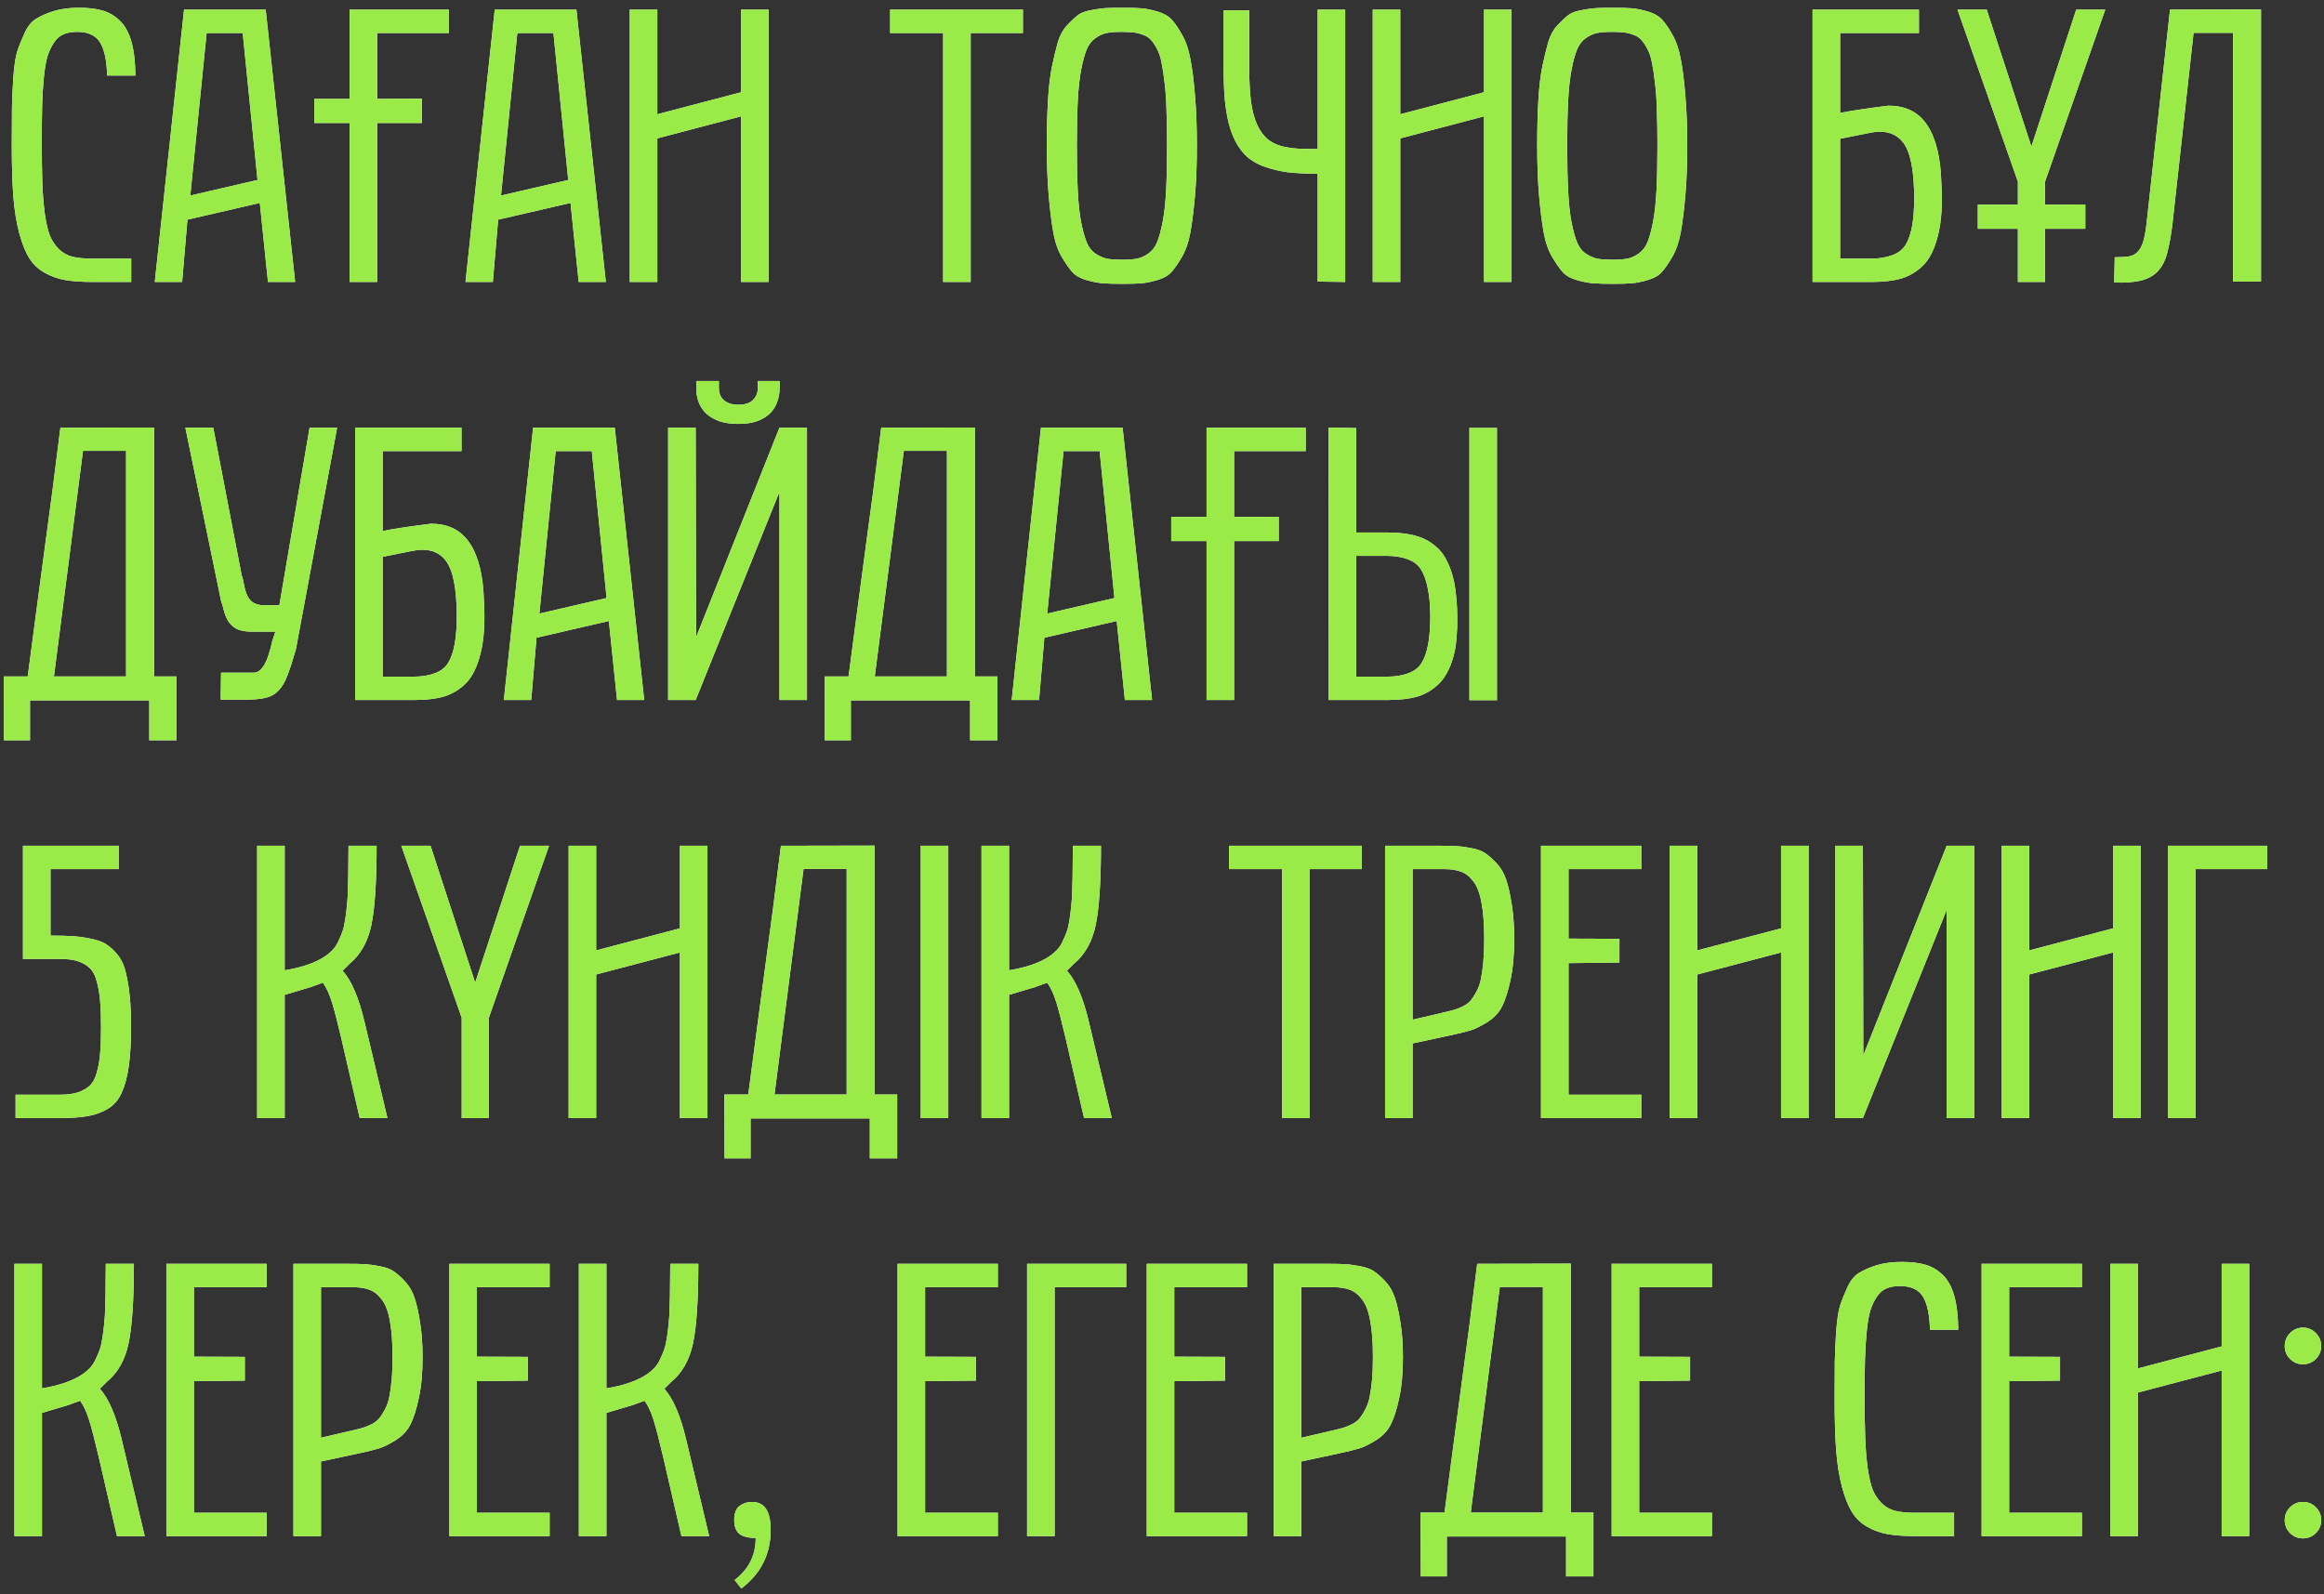 <?xml version="1.0" encoding="UTF-8"?> <svg xmlns="http://www.w3.org/2000/svg" width="239" height="164" viewBox="0 0 239 164" fill="none"><rect x="0" y="0" width="239" height="164" fill="#333333" stroke="none"/> <path d="M1.211 14.879C1.211 13.173 1.217 11.91 1.23 11.09C1.243 10.257 1.289 9.228 1.367 8.004C1.458 6.78 1.589 5.888 1.758 5.328C1.94 4.768 2.194 4.13 2.52 3.414C2.845 2.698 3.255 2.197 3.75 1.91C4.245 1.611 4.85 1.35 5.566 1.129C6.296 0.908 7.148 0.797 8.125 0.797C9.089 0.797 9.902 0.895 10.566 1.09C11.23 1.285 11.823 1.637 12.344 2.145C12.865 2.652 13.255 3.368 13.516 4.293C13.776 5.217 13.913 6.376 13.926 7.77H11.016C10.977 6.22 10.736 5.087 10.293 4.371C9.85 3.642 9.062 3.277 7.93 3.277C7.383 3.277 6.914 3.362 6.523 3.531C6.146 3.688 5.82 3.974 5.547 4.391C5.273 4.794 5.052 5.263 4.883 5.797C4.727 6.318 4.603 7.04 4.512 7.965C4.421 8.876 4.362 9.827 4.336 10.816C4.31 11.793 4.297 13.03 4.297 14.527C4.297 16.285 4.316 17.724 4.355 18.844C4.395 19.951 4.479 20.999 4.609 21.988C4.753 22.965 4.928 23.72 5.137 24.254C5.358 24.775 5.664 25.23 6.055 25.621C6.458 26.012 6.921 26.272 7.441 26.402C7.975 26.533 8.633 26.598 9.414 26.598H13.496V29H9.531C8.411 29 7.467 28.935 6.699 28.805C5.944 28.674 5.234 28.421 4.57 28.043C3.906 27.665 3.379 27.158 2.988 26.52C2.598 25.881 2.259 25.029 1.973 23.961C1.686 22.893 1.484 21.63 1.367 20.172C1.263 18.713 1.211 16.949 1.211 14.879ZM15.918 29L18.926 0.992H27.324L30.352 29H27.559L26.719 20.875L19.277 22.594L18.73 29H15.918ZM19.57 20.113L26.484 18.512L24.961 3.395H21.25L19.57 20.113ZM43.379 12.652H38.789V29H35.957V12.652H32.324V10.172H35.957V0.992H46.152V3.395H38.789V10.172L43.379 10.152V12.652ZM47.871 29L50.879 0.992H59.277L62.305 29H59.512L58.672 20.875L51.23 22.594L50.684 29H47.871ZM51.523 20.113L58.438 18.512L56.914 3.395H53.203L51.523 20.113ZM64.766 29V0.992H67.598V11.754L76.211 9.488V0.992H79.043V29H76.211V11.969L67.598 14.234V29H64.766ZM91.543 3.395V0.992H105.195V3.395H99.824V29H96.992V3.395H91.543ZM107.656 14.918C107.656 13.199 107.695 11.669 107.773 10.328C107.852 8.974 107.988 7.809 108.184 6.832C108.392 5.855 108.594 5.022 108.789 4.332C108.997 3.642 109.303 3.076 109.707 2.633C110.124 2.19 110.488 1.845 110.801 1.598C111.113 1.337 111.569 1.155 112.168 1.051C112.767 0.934 113.268 0.862 113.672 0.836C114.089 0.81 114.681 0.797 115.449 0.797C116.283 0.797 116.934 0.816 117.402 0.855C117.871 0.895 118.418 1.005 119.043 1.188C119.668 1.37 120.15 1.643 120.488 2.008C120.827 2.372 121.185 2.893 121.562 3.57C121.953 4.247 122.24 5.087 122.422 6.09C122.617 7.092 122.773 8.336 122.891 9.82C123.021 11.292 123.086 13.004 123.086 14.957C123.086 16.923 123.021 18.648 122.891 20.133C122.76 21.617 122.604 22.867 122.422 23.883C122.24 24.885 121.953 25.725 121.562 26.402C121.172 27.079 120.807 27.607 120.469 27.984C120.143 28.349 119.661 28.622 119.023 28.805C118.398 28.987 117.852 29.098 117.383 29.137C116.927 29.176 116.283 29.195 115.449 29.195C114.577 29.195 113.913 29.176 113.457 29.137C113.001 29.111 112.441 29.006 111.777 28.824C111.126 28.642 110.632 28.369 110.293 28.004C109.967 27.639 109.603 27.119 109.199 26.441C108.796 25.764 108.503 24.918 108.32 23.902C108.138 22.887 107.982 21.637 107.852 20.152C107.721 18.655 107.656 16.91 107.656 14.918ZM110.742 14.957C110.742 16.806 110.775 18.375 110.84 19.664C110.905 20.94 111.022 22.021 111.191 22.906C111.374 23.792 111.569 24.482 111.777 24.977C111.986 25.471 112.292 25.849 112.695 26.109C113.099 26.37 113.49 26.539 113.867 26.617C114.258 26.682 114.785 26.715 115.449 26.715C116.074 26.715 116.576 26.676 116.953 26.598C117.344 26.52 117.728 26.344 118.105 26.07C118.496 25.797 118.796 25.406 119.004 24.898C119.212 24.378 119.401 23.681 119.57 22.809C119.74 21.923 119.857 20.849 119.922 19.586C119.987 18.31 120.02 16.767 120.02 14.957C120.02 13.577 120 12.359 119.961 11.305C119.935 10.25 119.87 9.319 119.766 8.512C119.674 7.691 119.57 7.001 119.453 6.441C119.349 5.868 119.186 5.387 118.965 4.996C118.757 4.605 118.548 4.299 118.34 4.078C118.145 3.857 117.871 3.688 117.52 3.57C117.181 3.44 116.855 3.362 116.543 3.336C116.23 3.297 115.827 3.277 115.332 3.277C114.707 3.277 114.199 3.316 113.809 3.395C113.431 3.473 113.047 3.648 112.656 3.922C112.279 4.182 111.979 4.566 111.758 5.074C111.549 5.582 111.361 6.272 111.191 7.145C111.022 8.017 110.905 9.085 110.84 10.348C110.775 11.611 110.742 13.147 110.742 14.957ZM135.508 28.961V17.867C134.948 17.867 134.382 17.854 133.809 17.828C133.249 17.802 132.773 17.763 132.383 17.711C131.536 17.594 130.716 17.392 129.922 17.105C129.141 16.806 128.503 16.402 128.008 15.895C127.63 15.491 127.305 15.022 127.031 14.488C126.758 13.954 126.53 13.336 126.348 12.633C126.178 11.917 126.048 11.109 125.957 10.211C125.879 9.299 125.84 8.277 125.84 7.145V1.07H128.477V7.262C128.477 8.447 128.535 9.501 128.652 10.426C128.77 11.337 128.971 12.118 129.258 12.77C129.544 13.421 129.928 13.948 130.41 14.352C130.905 14.742 131.517 15.003 132.246 15.133C132.715 15.224 133.21 15.283 133.73 15.309C134.264 15.322 134.857 15.328 135.508 15.328V0.992H138.34V29L135.508 28.961ZM141.172 29V0.992H144.004V11.754L152.617 9.488V0.992H155.449V29H152.617V11.969L144.004 14.234V29H141.172ZM158.086 14.918C158.086 13.199 158.125 11.669 158.203 10.328C158.281 8.974 158.418 7.809 158.613 6.832C158.822 5.855 159.023 5.022 159.219 4.332C159.427 3.642 159.733 3.076 160.137 2.633C160.553 2.19 160.918 1.845 161.23 1.598C161.543 1.337 161.999 1.155 162.598 1.051C163.197 0.934 163.698 0.862 164.102 0.836C164.518 0.81 165.111 0.797 165.879 0.797C166.712 0.797 167.363 0.816 167.832 0.855C168.301 0.895 168.848 1.005 169.473 1.188C170.098 1.37 170.579 1.643 170.918 2.008C171.257 2.372 171.615 2.893 171.992 3.57C172.383 4.247 172.669 5.087 172.852 6.09C173.047 7.092 173.203 8.336 173.32 9.82C173.451 11.292 173.516 13.004 173.516 14.957C173.516 16.923 173.451 18.648 173.32 20.133C173.19 21.617 173.034 22.867 172.852 23.883C172.669 24.885 172.383 25.725 171.992 26.402C171.602 27.079 171.237 27.607 170.898 27.984C170.573 28.349 170.091 28.622 169.453 28.805C168.828 28.987 168.281 29.098 167.812 29.137C167.357 29.176 166.712 29.195 165.879 29.195C165.007 29.195 164.342 29.176 163.887 29.137C163.431 29.111 162.871 29.006 162.207 28.824C161.556 28.642 161.061 28.369 160.723 28.004C160.397 27.639 160.033 27.119 159.629 26.441C159.225 25.764 158.932 24.918 158.75 23.902C158.568 22.887 158.411 21.637 158.281 20.152C158.151 18.655 158.086 16.91 158.086 14.918ZM161.172 14.957C161.172 16.806 161.204 18.375 161.27 19.664C161.335 20.94 161.452 22.021 161.621 22.906C161.803 23.792 161.999 24.482 162.207 24.977C162.415 25.471 162.721 25.849 163.125 26.109C163.529 26.37 163.919 26.539 164.297 26.617C164.688 26.682 165.215 26.715 165.879 26.715C166.504 26.715 167.005 26.676 167.383 26.598C167.773 26.52 168.158 26.344 168.535 26.07C168.926 25.797 169.225 25.406 169.434 24.898C169.642 24.378 169.831 23.681 170 22.809C170.169 21.923 170.286 20.849 170.352 19.586C170.417 18.31 170.449 16.767 170.449 14.957C170.449 13.577 170.43 12.359 170.391 11.305C170.365 10.25 170.299 9.319 170.195 8.512C170.104 7.691 170 7.001 169.883 6.441C169.779 5.868 169.616 5.387 169.395 4.996C169.186 4.605 168.978 4.299 168.77 4.078C168.574 3.857 168.301 3.688 167.949 3.57C167.611 3.44 167.285 3.362 166.973 3.336C166.66 3.297 166.257 3.277 165.762 3.277C165.137 3.277 164.629 3.316 164.238 3.395C163.861 3.473 163.477 3.648 163.086 3.922C162.708 4.182 162.409 4.566 162.188 5.074C161.979 5.582 161.79 6.272 161.621 7.145C161.452 8.017 161.335 9.085 161.27 10.348C161.204 11.611 161.172 13.147 161.172 14.957ZM189.238 3.395V11.617C189.772 11.513 190.326 11.415 190.898 11.324C191.484 11.233 192.018 11.155 192.5 11.09C193.06 11.012 193.613 10.94 194.16 10.875C195.957 10.849 197.305 11.52 198.203 12.887C199.102 14.254 199.583 16.233 199.648 18.824C199.779 21.012 199.661 22.815 199.297 24.234C198.945 25.641 198.424 26.676 197.734 27.34C197.083 27.965 196.348 28.401 195.527 28.648C194.707 28.883 193.691 29 192.48 29H186.406V0.992H197.344V3.395H189.238ZM189.238 26.598H192.48C193.275 26.598 193.984 26.48 194.609 26.246C195.234 26.012 195.69 25.654 195.977 25.172C196.562 24.221 196.855 22.633 196.855 20.406C196.855 17.568 196.478 15.654 195.723 14.664C194.954 13.662 193.77 13.336 192.168 13.688L189.238 14.273V26.598ZM214.453 23.531H210.312V29H207.52V23.531H203.398V21.051H207.52V18.688L201.309 0.992H204.316L208.906 15.074L213.516 0.992H216.504L210.312 18.688V21.051L214.453 21.031V23.531ZM225.586 3.375L223.418 23.004C223.275 24.176 223.099 25.159 222.891 25.953C222.695 26.747 222.383 27.379 221.953 27.848C221.536 28.316 220.964 28.648 220.234 28.844C219.518 29.026 218.581 29.098 217.422 29.059L217.48 26.461C218.053 26.461 218.529 26.435 218.906 26.383C219.284 26.318 219.59 26.162 219.824 25.914C220.072 25.667 220.267 25.309 220.41 24.84C220.553 24.371 220.671 23.727 220.762 22.906L223.164 0.992L232.52 0.973V28.961H229.648V3.375H225.586ZM18.164 69.578V76.141H15.352V72.039H3.086V76.141H0.41L0.391 69.578H2.852C3.138 67.338 3.424 65.164 3.711 63.055C3.997 60.932 4.277 58.829 4.551 56.746C4.837 54.663 5.117 52.573 5.391 50.477C5.664 48.367 5.938 46.206 6.211 43.992L15.84 43.973V69.578H18.164ZM12.969 46.375H8.535L5.547 69.578H12.969V46.375ZM24.844 59.129C24.961 59.467 25.046 59.812 25.098 60.164C25.163 60.516 25.254 60.841 25.371 61.141C25.488 61.427 25.664 61.675 25.898 61.883C26.133 62.078 26.484 62.202 26.953 62.254H28.73L31.836 43.992H34.668L30.43 66.785C30.117 67.879 29.831 68.764 29.57 69.441C29.323 70.106 29.023 70.626 28.672 71.004C28.32 71.382 27.884 71.635 27.363 71.766C26.842 71.896 26.165 71.961 25.332 71.961H22.695L22.734 69.188H26.094C26.341 69.188 26.562 69.096 26.758 68.914C26.953 68.732 27.122 68.504 27.266 68.231C27.409 67.957 27.526 67.664 27.617 67.352C27.721 67.039 27.806 66.746 27.871 66.473C27.91 66.329 27.949 66.167 27.988 65.984C28.04 65.802 28.092 65.639 28.145 65.496L28.32 64.969H25.879C25.215 64.969 24.694 64.871 24.316 64.676C23.952 64.467 23.672 64.207 23.477 63.895C23.281 63.582 23.138 63.243 23.047 62.879C22.956 62.501 22.852 62.143 22.734 61.805L19.062 43.992H21.934L24.844 59.129ZM39.355 46.395V54.617C39.889 54.513 40.443 54.415 41.016 54.324C41.602 54.233 42.135 54.155 42.617 54.09C43.177 54.012 43.73 53.94 44.277 53.875C46.074 53.849 47.422 54.52 48.32 55.887C49.219 57.254 49.7 59.233 49.766 61.824C49.896 64.012 49.779 65.815 49.414 67.234C49.062 68.641 48.542 69.676 47.852 70.34C47.2 70.965 46.465 71.401 45.645 71.648C44.824 71.883 43.809 72 42.598 72H36.523V43.992H47.461V46.395H39.355ZM39.355 69.598H42.598C43.392 69.598 44.102 69.481 44.727 69.246C45.352 69.012 45.807 68.654 46.094 68.172C46.68 67.221 46.973 65.633 46.973 63.406C46.973 60.568 46.595 58.654 45.84 57.664C45.072 56.661 43.887 56.336 42.285 56.688L39.355 57.273V69.598ZM51.816 72L54.824 43.992H63.223L66.25 72H63.457L62.617 63.875L55.176 65.594L54.629 72H51.816ZM55.469 63.113L62.383 61.512L60.859 46.395H57.148L55.469 63.113ZM71.582 65.555L80.156 43.992H82.988V72H80.156V50.594L71.543 72H68.711V43.992H71.543L71.582 65.555ZM75.918 41.629C76.621 41.629 77.129 41.466 77.441 41.141C77.767 40.815 77.93 40.411 77.93 39.93V39.188H80.176V39.93C80.176 40.398 80.098 40.854 79.941 41.297C79.798 41.74 79.557 42.137 79.219 42.488C78.88 42.827 78.438 43.1 77.891 43.309C77.357 43.504 76.699 43.602 75.918 43.602C75.176 43.602 74.531 43.51 73.984 43.328C73.451 43.133 73.001 42.872 72.637 42.547C72.285 42.208 72.025 41.818 71.856 41.375C71.686 40.919 71.602 40.438 71.602 39.93V39.188H73.926V39.93C73.926 40.125 73.958 40.327 74.023 40.535C74.088 40.73 74.199 40.913 74.356 41.082C74.512 41.238 74.713 41.368 74.961 41.473C75.221 41.577 75.54 41.629 75.918 41.629ZM102.578 69.578V76.141H99.766V72.039H87.5V76.141H84.824L84.805 69.578H87.266C87.552 67.338 87.838 65.164 88.125 63.055C88.412 60.932 88.691 58.829 88.965 56.746C89.251 54.663 89.531 52.573 89.805 50.477C90.078 48.367 90.352 46.206 90.625 43.992L100.254 43.973V69.578H102.578ZM97.383 46.375H92.949L89.961 69.578H97.383V46.375ZM104.043 72L107.051 43.992H115.449L118.477 72H115.684L114.844 63.875L107.402 65.594L106.855 72H104.043ZM107.695 63.113L114.609 61.512L113.086 46.395H109.375L107.695 63.113ZM131.504 55.652H126.914V72H124.082V55.652H120.449V53.172H124.082V43.992H134.277V46.395H126.914V53.172L131.504 53.152V55.652ZM147.09 63.406C147.09 62.3 147.005 61.342 146.836 60.535C146.68 59.728 146.452 59.083 146.152 58.602C145.866 58.12 145.41 57.762 144.785 57.527C144.16 57.293 143.451 57.176 142.656 57.176H139.473V69.598H142.715C143.509 69.598 144.219 69.481 144.844 69.246C145.469 69.012 145.924 68.654 146.211 68.172C146.797 67.221 147.09 65.633 147.09 63.406ZM139.473 44.031V54.773H142.656C143.867 54.773 144.883 54.897 145.703 55.145C146.523 55.379 147.259 55.809 147.91 56.434C148.288 56.798 148.613 57.28 148.887 57.879C149.173 58.465 149.401 59.175 149.57 60.008C149.661 60.503 149.733 61.056 149.785 61.668C149.837 62.28 149.863 62.905 149.863 63.543C149.876 64.181 149.857 64.799 149.805 65.398C149.766 65.997 149.701 66.518 149.609 66.961C149.44 67.742 149.212 68.413 148.926 68.973C148.652 69.533 148.333 69.988 147.969 70.34C147.318 70.965 146.582 71.401 145.762 71.648C144.941 71.883 143.926 72 142.715 72H136.641L136.621 43.973L139.473 44.031ZM151.113 72.019V44.012H153.945V72.019H151.113ZM1.602 115V112.598H6.191C6.934 112.598 7.552 112.513 8.047 112.344C8.542 112.174 8.945 111.94 9.258 111.641C9.57 111.328 9.805 110.879 9.961 110.293C10.13 109.694 10.241 109.056 10.293 108.379C10.358 107.689 10.391 106.803 10.391 105.723C10.391 104.577 10.358 103.639 10.293 102.91C10.228 102.168 10.111 101.504 9.941 100.918C9.785 100.319 9.544 99.87 9.219 99.57C8.893 99.258 8.49 99.023 8.008 98.867C7.526 98.711 6.921 98.633 6.191 98.633H2.363V86.992H12.207V89.394H5.195V96.231C6.185 96.231 7.012 96.257 7.676 96.309C8.34 96.361 8.991 96.465 9.629 96.621C10.267 96.764 10.775 96.986 11.152 97.285C11.543 97.572 11.901 97.936 12.227 98.379C12.552 98.822 12.793 99.388 12.949 100.078C13.118 100.755 13.249 101.543 13.34 102.441C13.431 103.327 13.477 104.382 13.477 105.605C13.477 107.246 13.398 108.607 13.242 109.688C13.086 110.768 12.845 111.667 12.52 112.383C12.207 113.099 11.745 113.646 11.133 114.023C10.534 114.388 9.857 114.642 9.102 114.785C8.346 114.928 7.376 115 6.191 115H1.602ZM26.445 115V86.992H29.277V99.805C31.061 99.505 32.448 99.023 33.438 98.359C33.724 98.164 33.978 97.949 34.199 97.715C34.434 97.467 34.629 97.174 34.785 96.836C34.954 96.484 35.098 96.146 35.215 95.82C35.332 95.495 35.43 95.065 35.508 94.531C35.586 93.997 35.645 93.516 35.684 93.086C35.736 92.643 35.768 92.051 35.781 91.309C35.807 90.553 35.82 89.889 35.82 89.316C35.833 88.743 35.84 87.969 35.84 86.992H38.73C38.73 90.729 38.548 93.457 38.184 95.176C37.819 96.894 37.064 98.223 35.918 99.16L35.234 99.844C36.146 100.859 36.895 102.604 37.48 105.078L39.844 115H36.992L35.117 106.875C34.727 105.208 34.401 103.952 34.141 103.105C33.88 102.259 33.568 101.582 33.203 101.074C32.721 101.257 32.311 101.406 31.973 101.523C31.634 101.628 31.198 101.758 30.664 101.914C30.13 102.07 29.668 102.207 29.277 102.324V115H26.445ZM41.27 86.992H44.277L48.867 101.074L53.477 86.992H56.465L50.273 104.688V115H47.48V104.688L41.27 86.992ZM58.477 115V86.992H61.309V97.754L69.922 95.488V86.992H72.754V115H69.922V97.969L61.309 100.234V115H58.477ZM92.266 112.578V119.141H89.453V115.039H77.188V119.141H74.512L74.492 112.578H76.953C77.24 110.339 77.526 108.164 77.812 106.055C78.099 103.932 78.379 101.829 78.652 99.746C78.939 97.663 79.219 95.573 79.492 93.477C79.766 91.367 80.039 89.206 80.312 86.992L89.941 86.973V112.578H92.266ZM87.07 89.375H82.637L79.648 112.578H87.07V89.375ZM94.688 115V86.992H97.519V115H94.688ZM100.938 115V86.992H103.77V99.805C105.553 99.505 106.94 99.023 107.93 98.359C108.216 98.164 108.47 97.949 108.691 97.715C108.926 97.467 109.121 97.174 109.277 96.836C109.447 96.484 109.59 96.146 109.707 95.82C109.824 95.495 109.922 95.065 110 94.531C110.078 93.997 110.137 93.516 110.176 93.086C110.228 92.643 110.26 92.051 110.273 91.309C110.299 90.553 110.312 89.889 110.312 89.316C110.326 88.743 110.332 87.969 110.332 86.992H113.223C113.223 90.729 113.04 93.457 112.676 95.176C112.311 96.894 111.556 98.223 110.41 99.16L109.727 99.844C110.638 100.859 111.387 102.604 111.973 105.078L114.336 115H111.484L109.609 106.875C109.219 105.208 108.893 103.952 108.633 103.105C108.372 102.259 108.06 101.582 107.695 101.074C107.214 101.257 106.803 101.406 106.465 101.523C106.126 101.628 105.69 101.758 105.156 101.914C104.622 102.07 104.16 102.207 103.77 102.324V115H100.938ZM126.387 89.394V86.992H140.039V89.394H134.668V115H131.836V89.394H126.387ZM142.441 115V86.992H148.125C148.854 86.992 149.401 87.005 149.766 87.031C150.13 87.044 150.632 87.109 151.27 87.227C151.908 87.344 152.396 87.519 152.734 87.754C153.073 87.975 153.464 88.32 153.906 88.789C154.349 89.258 154.681 89.831 154.902 90.508C155.124 91.172 155.312 92.018 155.469 93.047C155.638 94.076 155.723 95.26 155.723 96.602C155.723 98.242 155.592 99.648 155.332 100.82C155.085 101.979 154.798 102.878 154.473 103.516C154.16 104.154 153.652 104.694 152.949 105.137C152.259 105.566 151.673 105.853 151.191 105.996C150.71 106.139 149.98 106.315 149.004 106.523L145.273 107.324V115H142.441ZM145.273 104.883L148.711 104.082C149.115 103.991 149.434 103.906 149.668 103.828C149.915 103.75 150.195 103.633 150.508 103.477C150.82 103.307 151.068 103.118 151.25 102.91C151.432 102.689 151.621 102.396 151.816 102.031C152.025 101.667 152.181 101.243 152.285 100.762C152.389 100.267 152.474 99.674 152.539 98.984C152.604 98.281 152.637 97.487 152.637 96.602C152.637 95.091 152.546 93.854 152.363 92.891C152.194 91.914 151.921 91.178 151.543 90.684C151.165 90.176 150.742 89.837 150.273 89.668C149.818 89.486 149.232 89.394 148.516 89.394H145.273V104.883ZM158.477 115V86.992H168.789V89.394H161.309V96.543L166.543 96.562V99.004L161.309 99.062V112.598H168.789V115H158.477ZM171.719 115V86.992H174.551V97.754L183.164 95.488V86.992H185.996V115H183.164V97.969L174.551 100.234V115H171.719ZM191.621 108.555L200.195 86.992H203.027V115H200.195V93.594L191.582 115H188.75V86.992H191.582L191.621 108.555ZM205.859 115V86.992H208.691V97.754L217.305 95.488V86.992H220.137V115H217.305V97.969L208.691 100.234V115H205.859ZM222.969 115V86.992H233.164V89.394H225.801V115H222.969ZM1.484 158V129.992H4.316V142.805C6.1 142.505 7.487 142.023 8.477 141.359C8.763 141.164 9.017 140.949 9.238 140.715C9.473 140.467 9.668 140.174 9.824 139.836C9.993 139.484 10.137 139.146 10.254 138.82C10.371 138.495 10.469 138.065 10.547 137.531C10.625 136.997 10.684 136.516 10.723 136.086C10.775 135.643 10.807 135.051 10.82 134.309C10.846 133.553 10.859 132.889 10.859 132.316C10.872 131.743 10.879 130.969 10.879 129.992H13.77C13.77 133.729 13.587 136.457 13.223 138.176C12.858 139.895 12.103 141.223 10.957 142.16L10.273 142.844C11.185 143.859 11.934 145.604 12.52 148.078L14.883 158H12.031L10.156 149.875C9.766 148.208 9.44 146.952 9.18 146.105C8.919 145.259 8.607 144.582 8.242 144.074C7.76 144.257 7.35 144.406 7.012 144.523C6.673 144.628 6.237 144.758 5.703 144.914C5.169 145.07 4.707 145.207 4.316 145.324V158H1.484ZM17.109 158V129.992H27.422V132.395H19.941V139.543L25.176 139.562V142.004L19.941 142.062V155.598H27.422V158H17.109ZM30.176 158V129.992H35.859C36.589 129.992 37.135 130.005 37.5 130.031C37.865 130.044 38.366 130.109 39.004 130.227C39.642 130.344 40.13 130.52 40.469 130.754C40.807 130.975 41.198 131.32 41.641 131.789C42.083 132.258 42.415 132.831 42.637 133.508C42.858 134.172 43.047 135.018 43.203 136.047C43.372 137.076 43.457 138.26 43.457 139.602C43.457 141.242 43.327 142.648 43.066 143.82C42.819 144.979 42.533 145.878 42.207 146.516C41.895 147.154 41.387 147.694 40.684 148.137C39.993 148.566 39.408 148.853 38.926 148.996C38.444 149.139 37.715 149.315 36.738 149.523L33.008 150.324V158H30.176ZM33.008 147.883L36.445 147.082C36.849 146.991 37.168 146.906 37.402 146.828C37.65 146.75 37.93 146.633 38.242 146.477C38.555 146.307 38.802 146.118 38.984 145.91C39.167 145.689 39.355 145.396 39.551 145.031C39.759 144.667 39.915 144.243 40.02 143.762C40.124 143.267 40.208 142.674 40.273 141.984C40.339 141.281 40.371 140.487 40.371 139.602C40.371 138.091 40.28 136.854 40.098 135.891C39.928 134.914 39.655 134.178 39.277 133.684C38.9 133.176 38.477 132.837 38.008 132.668C37.552 132.486 36.966 132.395 36.25 132.395H33.008V147.883ZM46.211 158V129.992H56.523V132.395H49.043V139.543L54.277 139.562V142.004L49.043 142.062V155.598H56.523V158H46.211ZM59.531 158V129.992H62.363V142.805C64.147 142.505 65.534 142.023 66.523 141.359C66.81 141.164 67.064 140.949 67.285 140.715C67.519 140.467 67.715 140.174 67.871 139.836C68.04 139.484 68.184 139.146 68.301 138.82C68.418 138.495 68.516 138.065 68.594 137.531C68.672 136.997 68.731 136.516 68.769 136.086C68.822 135.643 68.854 135.051 68.867 134.309C68.893 133.553 68.906 132.889 68.906 132.316C68.919 131.743 68.926 130.969 68.926 129.992H71.816C71.816 133.729 71.634 136.457 71.269 138.176C70.905 139.895 70.15 141.223 69.004 142.16L68.32 142.844C69.232 143.859 69.981 145.604 70.566 148.078L72.93 158H70.078L68.203 149.875C67.812 148.208 67.487 146.952 67.227 146.105C66.966 145.259 66.654 144.582 66.289 144.074C65.807 144.257 65.397 144.406 65.059 144.523C64.72 144.628 64.284 144.758 63.75 144.914C63.216 145.07 62.754 145.207 62.363 145.324V158H59.531ZM75.508 156.359C75.508 155.656 75.69 155.168 76.055 154.895C76.419 154.621 76.849 154.484 77.344 154.484C78.62 154.484 79.258 155.441 79.258 157.355C79.258 159.855 78.249 161.867 76.231 163.391L75.547 162.512C76.992 161.418 77.715 159.979 77.715 158.195C76.986 158.195 76.432 158.059 76.055 157.785C75.69 157.499 75.508 157.023 75.508 156.359ZM92.305 158V129.992H102.617V132.395H95.137V139.543L100.371 139.562V142.004L95.137 142.062V155.598H102.617V158H92.305ZM105.625 158V129.992H115.82V132.395H108.457V158H105.625ZM117.93 158V129.992H128.242V132.395H120.762V139.543L125.996 139.562V142.004L120.762 142.062V155.598H128.242V158H117.93ZM130.996 158V129.992H136.68C137.409 129.992 137.956 130.005 138.32 130.031C138.685 130.044 139.186 130.109 139.824 130.227C140.462 130.344 140.951 130.52 141.289 130.754C141.628 130.975 142.018 131.32 142.461 131.789C142.904 132.258 143.236 132.831 143.457 133.508C143.678 134.172 143.867 135.018 144.023 136.047C144.193 137.076 144.277 138.26 144.277 139.602C144.277 141.242 144.147 142.648 143.887 143.82C143.639 144.979 143.353 145.878 143.027 146.516C142.715 147.154 142.207 147.694 141.504 148.137C140.814 148.566 140.228 148.853 139.746 148.996C139.264 149.139 138.535 149.315 137.559 149.523L133.828 150.324V158H130.996ZM133.828 147.883L137.266 147.082C137.669 146.991 137.988 146.906 138.223 146.828C138.47 146.75 138.75 146.633 139.062 146.477C139.375 146.307 139.622 146.118 139.805 145.91C139.987 145.689 140.176 145.396 140.371 145.031C140.579 144.667 140.736 144.243 140.84 143.762C140.944 143.267 141.029 142.674 141.094 141.984C141.159 141.281 141.191 140.487 141.191 139.602C141.191 138.091 141.1 136.854 140.918 135.891C140.749 134.914 140.475 134.178 140.098 133.684C139.72 133.176 139.297 132.837 138.828 132.668C138.372 132.486 137.786 132.395 137.07 132.395H133.828V147.883ZM163.867 155.578V162.141H161.055V158.039H148.789V162.141H146.113L146.094 155.578H148.555C148.841 153.339 149.128 151.164 149.414 149.055C149.701 146.932 149.98 144.829 150.254 142.746C150.54 140.663 150.82 138.573 151.094 136.477C151.367 134.367 151.641 132.206 151.914 129.992L161.543 129.973V155.578H163.867ZM158.672 132.375H154.238L151.25 155.578H158.672V132.375ZM165.742 158V129.992H176.055V132.395H168.574V139.543L173.809 139.562V142.004L168.574 142.062V155.598H176.055V158H165.742ZM188.672 143.879C188.672 142.173 188.678 140.91 188.691 140.09C188.704 139.257 188.75 138.228 188.828 137.004C188.919 135.78 189.049 134.888 189.219 134.328C189.401 133.768 189.655 133.13 189.98 132.414C190.306 131.698 190.716 131.197 191.211 130.91C191.706 130.611 192.311 130.35 193.027 130.129C193.757 129.908 194.609 129.797 195.586 129.797C196.549 129.797 197.363 129.895 198.027 130.09C198.691 130.285 199.284 130.637 199.805 131.145C200.326 131.652 200.716 132.368 200.977 133.293C201.237 134.217 201.374 135.376 201.387 136.77H198.477C198.438 135.22 198.197 134.087 197.754 133.371C197.311 132.642 196.523 132.277 195.391 132.277C194.844 132.277 194.375 132.362 193.984 132.531C193.607 132.688 193.281 132.974 193.008 133.391C192.734 133.794 192.513 134.263 192.344 134.797C192.188 135.318 192.064 136.04 191.973 136.965C191.882 137.876 191.823 138.827 191.797 139.816C191.771 140.793 191.758 142.03 191.758 143.527C191.758 145.285 191.777 146.724 191.816 147.844C191.855 148.951 191.94 149.999 192.07 150.988C192.214 151.965 192.389 152.72 192.598 153.254C192.819 153.775 193.125 154.23 193.516 154.621C193.919 155.012 194.382 155.272 194.902 155.402C195.436 155.533 196.094 155.598 196.875 155.598H200.957V158H196.992C195.872 158 194.928 157.935 194.16 157.805C193.405 157.674 192.695 157.421 192.031 157.043C191.367 156.665 190.84 156.158 190.449 155.52C190.059 154.882 189.72 154.029 189.434 152.961C189.147 151.893 188.945 150.63 188.828 149.172C188.724 147.714 188.672 145.949 188.672 143.879ZM203.789 158V129.992H214.102V132.395H206.621V139.543L211.855 139.562V142.004L206.621 142.062V155.598H214.102V158H203.789ZM217.031 158V129.992H219.863V140.754L228.477 138.488V129.992H231.309V158H228.477V140.969L219.863 143.234V158H217.031ZM235.508 157.688C235.143 157.323 234.961 156.88 234.961 156.359C234.961 155.839 235.143 155.396 235.508 155.031C235.872 154.667 236.315 154.484 236.836 154.484C237.357 154.484 237.799 154.667 238.164 155.031C238.529 155.396 238.711 155.839 238.711 156.359C238.711 156.88 238.529 157.323 238.164 157.688C237.799 158.052 237.357 158.234 236.836 158.234C236.315 158.234 235.872 158.052 235.508 157.688ZM235.508 139.777C235.143 139.413 234.961 138.97 234.961 138.449C234.961 137.928 235.143 137.486 235.508 137.121C235.872 136.743 236.315 136.555 236.836 136.555C237.357 136.555 237.799 136.743 238.164 137.121C238.529 137.486 238.711 137.928 238.711 138.449C238.711 138.97 238.529 139.413 238.164 139.777C237.799 140.142 237.357 140.324 236.836 140.324C236.315 140.324 235.872 140.142 235.508 139.777Z" fill="white"></path> <path d="M1.211 14.879C1.211 13.173 1.217 11.91 1.23 11.09C1.243 10.257 1.289 9.228 1.367 8.004C1.458 6.78 1.589 5.888 1.758 5.328C1.94 4.768 2.194 4.13 2.52 3.414C2.845 2.698 3.255 2.197 3.75 1.91C4.245 1.611 4.85 1.35 5.566 1.129C6.296 0.908 7.148 0.797 8.125 0.797C9.089 0.797 9.902 0.895 10.566 1.09C11.23 1.285 11.823 1.637 12.344 2.145C12.865 2.652 13.255 3.368 13.516 4.293C13.776 5.217 13.913 6.376 13.926 7.77H11.016C10.977 6.22 10.736 5.087 10.293 4.371C9.85 3.642 9.062 3.277 7.93 3.277C7.383 3.277 6.914 3.362 6.523 3.531C6.146 3.688 5.82 3.974 5.547 4.391C5.273 4.794 5.052 5.263 4.883 5.797C4.727 6.318 4.603 7.04 4.512 7.965C4.421 8.876 4.362 9.827 4.336 10.816C4.31 11.793 4.297 13.03 4.297 14.527C4.297 16.285 4.316 17.724 4.355 18.844C4.395 19.951 4.479 20.999 4.609 21.988C4.753 22.965 4.928 23.72 5.137 24.254C5.358 24.775 5.664 25.23 6.055 25.621C6.458 26.012 6.921 26.272 7.441 26.402C7.975 26.533 8.633 26.598 9.414 26.598H13.496V29H9.531C8.411 29 7.467 28.935 6.699 28.805C5.944 28.674 5.234 28.421 4.57 28.043C3.906 27.665 3.379 27.158 2.988 26.52C2.598 25.881 2.259 25.029 1.973 23.961C1.686 22.893 1.484 21.63 1.367 20.172C1.263 18.713 1.211 16.949 1.211 14.879ZM15.918 29L18.926 0.992H27.324L30.352 29H27.559L26.719 20.875L19.277 22.594L18.73 29H15.918ZM19.57 20.113L26.484 18.512L24.961 3.395H21.25L19.57 20.113ZM43.379 12.652H38.789V29H35.957V12.652H32.324V10.172H35.957V0.992H46.152V3.395H38.789V10.172L43.379 10.152V12.652ZM47.871 29L50.879 0.992H59.277L62.305 29H59.512L58.672 20.875L51.23 22.594L50.684 29H47.871ZM51.523 20.113L58.438 18.512L56.914 3.395H53.203L51.523 20.113ZM64.766 29V0.992H67.598V11.754L76.211 9.488V0.992H79.043V29H76.211V11.969L67.598 14.234V29H64.766ZM91.543 3.395V0.992H105.195V3.395H99.824V29H96.992V3.395H91.543ZM107.656 14.918C107.656 13.199 107.695 11.669 107.773 10.328C107.852 8.974 107.988 7.809 108.184 6.832C108.392 5.855 108.594 5.022 108.789 4.332C108.997 3.642 109.303 3.076 109.707 2.633C110.124 2.19 110.488 1.845 110.801 1.598C111.113 1.337 111.569 1.155 112.168 1.051C112.767 0.934 113.268 0.862 113.672 0.836C114.089 0.81 114.681 0.797 115.449 0.797C116.283 0.797 116.934 0.816 117.402 0.855C117.871 0.895 118.418 1.005 119.043 1.188C119.668 1.37 120.15 1.643 120.488 2.008C120.827 2.372 121.185 2.893 121.562 3.57C121.953 4.247 122.24 5.087 122.422 6.09C122.617 7.092 122.773 8.336 122.891 9.82C123.021 11.292 123.086 13.004 123.086 14.957C123.086 16.923 123.021 18.648 122.891 20.133C122.76 21.617 122.604 22.867 122.422 23.883C122.24 24.885 121.953 25.725 121.562 26.402C121.172 27.079 120.807 27.607 120.469 27.984C120.143 28.349 119.661 28.622 119.023 28.805C118.398 28.987 117.852 29.098 117.383 29.137C116.927 29.176 116.283 29.195 115.449 29.195C114.577 29.195 113.913 29.176 113.457 29.137C113.001 29.111 112.441 29.006 111.777 28.824C111.126 28.642 110.632 28.369 110.293 28.004C109.967 27.639 109.603 27.119 109.199 26.441C108.796 25.764 108.503 24.918 108.32 23.902C108.138 22.887 107.982 21.637 107.852 20.152C107.721 18.655 107.656 16.91 107.656 14.918ZM110.742 14.957C110.742 16.806 110.775 18.375 110.84 19.664C110.905 20.94 111.022 22.021 111.191 22.906C111.374 23.792 111.569 24.482 111.777 24.977C111.986 25.471 112.292 25.849 112.695 26.109C113.099 26.37 113.49 26.539 113.867 26.617C114.258 26.682 114.785 26.715 115.449 26.715C116.074 26.715 116.576 26.676 116.953 26.598C117.344 26.52 117.728 26.344 118.105 26.07C118.496 25.797 118.796 25.406 119.004 24.898C119.212 24.378 119.401 23.681 119.57 22.809C119.74 21.923 119.857 20.849 119.922 19.586C119.987 18.31 120.02 16.767 120.02 14.957C120.02 13.577 120 12.359 119.961 11.305C119.935 10.25 119.87 9.319 119.766 8.512C119.674 7.691 119.57 7.001 119.453 6.441C119.349 5.868 119.186 5.387 118.965 4.996C118.757 4.605 118.548 4.299 118.34 4.078C118.145 3.857 117.871 3.688 117.52 3.57C117.181 3.44 116.855 3.362 116.543 3.336C116.23 3.297 115.827 3.277 115.332 3.277C114.707 3.277 114.199 3.316 113.809 3.395C113.431 3.473 113.047 3.648 112.656 3.922C112.279 4.182 111.979 4.566 111.758 5.074C111.549 5.582 111.361 6.272 111.191 7.145C111.022 8.017 110.905 9.085 110.84 10.348C110.775 11.611 110.742 13.147 110.742 14.957ZM135.508 28.961V17.867C134.948 17.867 134.382 17.854 133.809 17.828C133.249 17.802 132.773 17.763 132.383 17.711C131.536 17.594 130.716 17.392 129.922 17.105C129.141 16.806 128.503 16.402 128.008 15.895C127.63 15.491 127.305 15.022 127.031 14.488C126.758 13.954 126.53 13.336 126.348 12.633C126.178 11.917 126.048 11.109 125.957 10.211C125.879 9.299 125.84 8.277 125.84 7.145V1.07H128.477V7.262C128.477 8.447 128.535 9.501 128.652 10.426C128.77 11.337 128.971 12.118 129.258 12.77C129.544 13.421 129.928 13.948 130.41 14.352C130.905 14.742 131.517 15.003 132.246 15.133C132.715 15.224 133.21 15.283 133.73 15.309C134.264 15.322 134.857 15.328 135.508 15.328V0.992H138.34V29L135.508 28.961ZM141.172 29V0.992H144.004V11.754L152.617 9.488V0.992H155.449V29H152.617V11.969L144.004 14.234V29H141.172ZM158.086 14.918C158.086 13.199 158.125 11.669 158.203 10.328C158.281 8.974 158.418 7.809 158.613 6.832C158.822 5.855 159.023 5.022 159.219 4.332C159.427 3.642 159.733 3.076 160.137 2.633C160.553 2.19 160.918 1.845 161.23 1.598C161.543 1.337 161.999 1.155 162.598 1.051C163.197 0.934 163.698 0.862 164.102 0.836C164.518 0.81 165.111 0.797 165.879 0.797C166.712 0.797 167.363 0.816 167.832 0.855C168.301 0.895 168.848 1.005 169.473 1.188C170.098 1.37 170.579 1.643 170.918 2.008C171.257 2.372 171.615 2.893 171.992 3.57C172.383 4.247 172.669 5.087 172.852 6.09C173.047 7.092 173.203 8.336 173.32 9.82C173.451 11.292 173.516 13.004 173.516 14.957C173.516 16.923 173.451 18.648 173.32 20.133C173.19 21.617 173.034 22.867 172.852 23.883C172.669 24.885 172.383 25.725 171.992 26.402C171.602 27.079 171.237 27.607 170.898 27.984C170.573 28.349 170.091 28.622 169.453 28.805C168.828 28.987 168.281 29.098 167.812 29.137C167.357 29.176 166.712 29.195 165.879 29.195C165.007 29.195 164.342 29.176 163.887 29.137C163.431 29.111 162.871 29.006 162.207 28.824C161.556 28.642 161.061 28.369 160.723 28.004C160.397 27.639 160.033 27.119 159.629 26.441C159.225 25.764 158.932 24.918 158.75 23.902C158.568 22.887 158.411 21.637 158.281 20.152C158.151 18.655 158.086 16.91 158.086 14.918ZM161.172 14.957C161.172 16.806 161.204 18.375 161.27 19.664C161.335 20.94 161.452 22.021 161.621 22.906C161.803 23.792 161.999 24.482 162.207 24.977C162.415 25.471 162.721 25.849 163.125 26.109C163.529 26.37 163.919 26.539 164.297 26.617C164.688 26.682 165.215 26.715 165.879 26.715C166.504 26.715 167.005 26.676 167.383 26.598C167.773 26.52 168.158 26.344 168.535 26.07C168.926 25.797 169.225 25.406 169.434 24.898C169.642 24.378 169.831 23.681 170 22.809C170.169 21.923 170.286 20.849 170.352 19.586C170.417 18.31 170.449 16.767 170.449 14.957C170.449 13.577 170.43 12.359 170.391 11.305C170.365 10.25 170.299 9.319 170.195 8.512C170.104 7.691 170 7.001 169.883 6.441C169.779 5.868 169.616 5.387 169.395 4.996C169.186 4.605 168.978 4.299 168.77 4.078C168.574 3.857 168.301 3.688 167.949 3.57C167.611 3.44 167.285 3.362 166.973 3.336C166.66 3.297 166.257 3.277 165.762 3.277C165.137 3.277 164.629 3.316 164.238 3.395C163.861 3.473 163.477 3.648 163.086 3.922C162.708 4.182 162.409 4.566 162.188 5.074C161.979 5.582 161.79 6.272 161.621 7.145C161.452 8.017 161.335 9.085 161.27 10.348C161.204 11.611 161.172 13.147 161.172 14.957ZM189.238 3.395V11.617C189.772 11.513 190.326 11.415 190.898 11.324C191.484 11.233 192.018 11.155 192.5 11.09C193.06 11.012 193.613 10.94 194.16 10.875C195.957 10.849 197.305 11.52 198.203 12.887C199.102 14.254 199.583 16.233 199.648 18.824C199.779 21.012 199.661 22.815 199.297 24.234C198.945 25.641 198.424 26.676 197.734 27.34C197.083 27.965 196.348 28.401 195.527 28.648C194.707 28.883 193.691 29 192.48 29H186.406V0.992H197.344V3.395H189.238ZM189.238 26.598H192.48C193.275 26.598 193.984 26.48 194.609 26.246C195.234 26.012 195.69 25.654 195.977 25.172C196.562 24.221 196.855 22.633 196.855 20.406C196.855 17.568 196.478 15.654 195.723 14.664C194.954 13.662 193.77 13.336 192.168 13.688L189.238 14.273V26.598ZM214.453 23.531H210.312V29H207.52V23.531H203.398V21.051H207.52V18.688L201.309 0.992H204.316L208.906 15.074L213.516 0.992H216.504L210.312 18.688V21.051L214.453 21.031V23.531ZM225.586 3.375L223.418 23.004C223.275 24.176 223.099 25.159 222.891 25.953C222.695 26.747 222.383 27.379 221.953 27.848C221.536 28.316 220.964 28.648 220.234 28.844C219.518 29.026 218.581 29.098 217.422 29.059L217.48 26.461C218.053 26.461 218.529 26.435 218.906 26.383C219.284 26.318 219.59 26.162 219.824 25.914C220.072 25.667 220.267 25.309 220.41 24.84C220.553 24.371 220.671 23.727 220.762 22.906L223.164 0.992L232.52 0.973V28.961H229.648V3.375H225.586ZM18.164 69.578V76.141H15.352V72.039H3.086V76.141H0.41L0.391 69.578H2.852C3.138 67.338 3.424 65.164 3.711 63.055C3.997 60.932 4.277 58.829 4.551 56.746C4.837 54.663 5.117 52.573 5.391 50.477C5.664 48.367 5.938 46.206 6.211 43.992L15.84 43.973V69.578H18.164ZM12.969 46.375H8.535L5.547 69.578H12.969V46.375ZM24.844 59.129C24.961 59.467 25.046 59.812 25.098 60.164C25.163 60.516 25.254 60.841 25.371 61.141C25.488 61.427 25.664 61.675 25.898 61.883C26.133 62.078 26.484 62.202 26.953 62.254H28.73L31.836 43.992H34.668L30.43 66.785C30.117 67.879 29.831 68.764 29.57 69.441C29.323 70.106 29.023 70.626 28.672 71.004C28.32 71.382 27.884 71.635 27.363 71.766C26.842 71.896 26.165 71.961 25.332 71.961H22.695L22.734 69.188H26.094C26.341 69.188 26.562 69.096 26.758 68.914C26.953 68.732 27.122 68.504 27.266 68.231C27.409 67.957 27.526 67.664 27.617 67.352C27.721 67.039 27.806 66.746 27.871 66.473C27.91 66.329 27.949 66.167 27.988 65.984C28.04 65.802 28.092 65.639 28.145 65.496L28.32 64.969H25.879C25.215 64.969 24.694 64.871 24.316 64.676C23.952 64.467 23.672 64.207 23.477 63.895C23.281 63.582 23.138 63.243 23.047 62.879C22.956 62.501 22.852 62.143 22.734 61.805L19.062 43.992H21.934L24.844 59.129ZM39.355 46.395V54.617C39.889 54.513 40.443 54.415 41.016 54.324C41.602 54.233 42.135 54.155 42.617 54.09C43.177 54.012 43.73 53.94 44.277 53.875C46.074 53.849 47.422 54.52 48.32 55.887C49.219 57.254 49.7 59.233 49.766 61.824C49.896 64.012 49.779 65.815 49.414 67.234C49.062 68.641 48.542 69.676 47.852 70.34C47.2 70.965 46.465 71.401 45.645 71.648C44.824 71.883 43.809 72 42.598 72H36.523V43.992H47.461V46.395H39.355ZM39.355 69.598H42.598C43.392 69.598 44.102 69.481 44.727 69.246C45.352 69.012 45.807 68.654 46.094 68.172C46.68 67.221 46.973 65.633 46.973 63.406C46.973 60.568 46.595 58.654 45.84 57.664C45.072 56.661 43.887 56.336 42.285 56.688L39.355 57.273V69.598ZM51.816 72L54.824 43.992H63.223L66.25 72H63.457L62.617 63.875L55.176 65.594L54.629 72H51.816ZM55.469 63.113L62.383 61.512L60.859 46.395H57.148L55.469 63.113ZM71.582 65.555L80.156 43.992H82.988V72H80.156V50.594L71.543 72H68.711V43.992H71.543L71.582 65.555ZM75.918 41.629C76.621 41.629 77.129 41.466 77.441 41.141C77.767 40.815 77.93 40.411 77.93 39.93V39.188H80.176V39.93C80.176 40.398 80.098 40.854 79.941 41.297C79.798 41.74 79.557 42.137 79.219 42.488C78.88 42.827 78.438 43.1 77.891 43.309C77.357 43.504 76.699 43.602 75.918 43.602C75.176 43.602 74.531 43.51 73.984 43.328C73.451 43.133 73.001 42.872 72.637 42.547C72.285 42.208 72.025 41.818 71.856 41.375C71.686 40.919 71.602 40.438 71.602 39.93V39.188H73.926V39.93C73.926 40.125 73.958 40.327 74.023 40.535C74.088 40.73 74.199 40.913 74.356 41.082C74.512 41.238 74.713 41.368 74.961 41.473C75.221 41.577 75.54 41.629 75.918 41.629ZM102.578 69.578V76.141H99.766V72.039H87.5V76.141H84.824L84.805 69.578H87.266C87.552 67.338 87.838 65.164 88.125 63.055C88.412 60.932 88.691 58.829 88.965 56.746C89.251 54.663 89.531 52.573 89.805 50.477C90.078 48.367 90.352 46.206 90.625 43.992L100.254 43.973V69.578H102.578ZM97.383 46.375H92.949L89.961 69.578H97.383V46.375ZM104.043 72L107.051 43.992H115.449L118.477 72H115.684L114.844 63.875L107.402 65.594L106.855 72H104.043ZM107.695 63.113L114.609 61.512L113.086 46.395H109.375L107.695 63.113ZM131.504 55.652H126.914V72H124.082V55.652H120.449V53.172H124.082V43.992H134.277V46.395H126.914V53.172L131.504 53.152V55.652ZM147.09 63.406C147.09 62.3 147.005 61.342 146.836 60.535C146.68 59.728 146.452 59.083 146.152 58.602C145.866 58.12 145.41 57.762 144.785 57.527C144.16 57.293 143.451 57.176 142.656 57.176H139.473V69.598H142.715C143.509 69.598 144.219 69.481 144.844 69.246C145.469 69.012 145.924 68.654 146.211 68.172C146.797 67.221 147.09 65.633 147.09 63.406ZM139.473 44.031V54.773H142.656C143.867 54.773 144.883 54.897 145.703 55.145C146.523 55.379 147.259 55.809 147.91 56.434C148.288 56.798 148.613 57.28 148.887 57.879C149.173 58.465 149.401 59.175 149.57 60.008C149.661 60.503 149.733 61.056 149.785 61.668C149.837 62.28 149.863 62.905 149.863 63.543C149.876 64.181 149.857 64.799 149.805 65.398C149.766 65.997 149.701 66.518 149.609 66.961C149.44 67.742 149.212 68.413 148.926 68.973C148.652 69.533 148.333 69.988 147.969 70.34C147.318 70.965 146.582 71.401 145.762 71.648C144.941 71.883 143.926 72 142.715 72H136.641L136.621 43.973L139.473 44.031ZM151.113 72.019V44.012H153.945V72.019H151.113ZM1.602 115V112.598H6.191C6.934 112.598 7.552 112.513 8.047 112.344C8.542 112.174 8.945 111.94 9.258 111.641C9.57 111.328 9.805 110.879 9.961 110.293C10.13 109.694 10.241 109.056 10.293 108.379C10.358 107.689 10.391 106.803 10.391 105.723C10.391 104.577 10.358 103.639 10.293 102.91C10.228 102.168 10.111 101.504 9.941 100.918C9.785 100.319 9.544 99.87 9.219 99.57C8.893 99.258 8.49 99.023 8.008 98.867C7.526 98.711 6.921 98.633 6.191 98.633H2.363V86.992H12.207V89.394H5.195V96.231C6.185 96.231 7.012 96.257 7.676 96.309C8.34 96.361 8.991 96.465 9.629 96.621C10.267 96.764 10.775 96.986 11.152 97.285C11.543 97.572 11.901 97.936 12.227 98.379C12.552 98.822 12.793 99.388 12.949 100.078C13.118 100.755 13.249 101.543 13.34 102.441C13.431 103.327 13.477 104.382 13.477 105.605C13.477 107.246 13.398 108.607 13.242 109.688C13.086 110.768 12.845 111.667 12.52 112.383C12.207 113.099 11.745 113.646 11.133 114.023C10.534 114.388 9.857 114.642 9.102 114.785C8.346 114.928 7.376 115 6.191 115H1.602ZM26.445 115V86.992H29.277V99.805C31.061 99.505 32.448 99.023 33.438 98.359C33.724 98.164 33.978 97.949 34.199 97.715C34.434 97.467 34.629 97.174 34.785 96.836C34.954 96.484 35.098 96.146 35.215 95.82C35.332 95.495 35.43 95.065 35.508 94.531C35.586 93.997 35.645 93.516 35.684 93.086C35.736 92.643 35.768 92.051 35.781 91.309C35.807 90.553 35.82 89.889 35.82 89.316C35.833 88.743 35.84 87.969 35.84 86.992H38.73C38.73 90.729 38.548 93.457 38.184 95.176C37.819 96.894 37.064 98.223 35.918 99.16L35.234 99.844C36.146 100.859 36.895 102.604 37.48 105.078L39.844 115H36.992L35.117 106.875C34.727 105.208 34.401 103.952 34.141 103.105C33.88 102.259 33.568 101.582 33.203 101.074C32.721 101.257 32.311 101.406 31.973 101.523C31.634 101.628 31.198 101.758 30.664 101.914C30.13 102.07 29.668 102.207 29.277 102.324V115H26.445ZM41.27 86.992H44.277L48.867 101.074L53.477 86.992H56.465L50.273 104.688V115H47.48V104.688L41.27 86.992ZM58.477 115V86.992H61.309V97.754L69.922 95.488V86.992H72.754V115H69.922V97.969L61.309 100.234V115H58.477ZM92.266 112.578V119.141H89.453V115.039H77.188V119.141H74.512L74.492 112.578H76.953C77.24 110.339 77.526 108.164 77.812 106.055C78.099 103.932 78.379 101.829 78.652 99.746C78.939 97.663 79.219 95.573 79.492 93.477C79.766 91.367 80.039 89.206 80.312 86.992L89.941 86.973V112.578H92.266ZM87.07 89.375H82.637L79.648 112.578H87.07V89.375ZM94.688 115V86.992H97.519V115H94.688ZM100.938 115V86.992H103.77V99.805C105.553 99.505 106.94 99.023 107.93 98.359C108.216 98.164 108.47 97.949 108.691 97.715C108.926 97.467 109.121 97.174 109.277 96.836C109.447 96.484 109.59 96.146 109.707 95.82C109.824 95.495 109.922 95.065 110 94.531C110.078 93.997 110.137 93.516 110.176 93.086C110.228 92.643 110.26 92.051 110.273 91.309C110.299 90.553 110.312 89.889 110.312 89.316C110.326 88.743 110.332 87.969 110.332 86.992H113.223C113.223 90.729 113.04 93.457 112.676 95.176C112.311 96.894 111.556 98.223 110.41 99.16L109.727 99.844C110.638 100.859 111.387 102.604 111.973 105.078L114.336 115H111.484L109.609 106.875C109.219 105.208 108.893 103.952 108.633 103.105C108.372 102.259 108.06 101.582 107.695 101.074C107.214 101.257 106.803 101.406 106.465 101.523C106.126 101.628 105.69 101.758 105.156 101.914C104.622 102.07 104.16 102.207 103.77 102.324V115H100.938ZM126.387 89.394V86.992H140.039V89.394H134.668V115H131.836V89.394H126.387ZM142.441 115V86.992H148.125C148.854 86.992 149.401 87.005 149.766 87.031C150.13 87.044 150.632 87.109 151.27 87.227C151.908 87.344 152.396 87.519 152.734 87.754C153.073 87.975 153.464 88.32 153.906 88.789C154.349 89.258 154.681 89.831 154.902 90.508C155.124 91.172 155.312 92.018 155.469 93.047C155.638 94.076 155.723 95.26 155.723 96.602C155.723 98.242 155.592 99.648 155.332 100.82C155.085 101.979 154.798 102.878 154.473 103.516C154.16 104.154 153.652 104.694 152.949 105.137C152.259 105.566 151.673 105.853 151.191 105.996C150.71 106.139 149.98 106.315 149.004 106.523L145.273 107.324V115H142.441ZM145.273 104.883L148.711 104.082C149.115 103.991 149.434 103.906 149.668 103.828C149.915 103.75 150.195 103.633 150.508 103.477C150.82 103.307 151.068 103.118 151.25 102.91C151.432 102.689 151.621 102.396 151.816 102.031C152.025 101.667 152.181 101.243 152.285 100.762C152.389 100.267 152.474 99.674 152.539 98.984C152.604 98.281 152.637 97.487 152.637 96.602C152.637 95.091 152.546 93.854 152.363 92.891C152.194 91.914 151.921 91.178 151.543 90.684C151.165 90.176 150.742 89.837 150.273 89.668C149.818 89.486 149.232 89.394 148.516 89.394H145.273V104.883ZM158.477 115V86.992H168.789V89.394H161.309V96.543L166.543 96.562V99.004L161.309 99.062V112.598H168.789V115H158.477ZM171.719 115V86.992H174.551V97.754L183.164 95.488V86.992H185.996V115H183.164V97.969L174.551 100.234V115H171.719ZM191.621 108.555L200.195 86.992H203.027V115H200.195V93.594L191.582 115H188.75V86.992H191.582L191.621 108.555ZM205.859 115V86.992H208.691V97.754L217.305 95.488V86.992H220.137V115H217.305V97.969L208.691 100.234V115H205.859ZM222.969 115V86.992H233.164V89.394H225.801V115H222.969ZM1.484 158V129.992H4.316V142.805C6.1 142.505 7.487 142.023 8.477 141.359C8.763 141.164 9.017 140.949 9.238 140.715C9.473 140.467 9.668 140.174 9.824 139.836C9.993 139.484 10.137 139.146 10.254 138.82C10.371 138.495 10.469 138.065 10.547 137.531C10.625 136.997 10.684 136.516 10.723 136.086C10.775 135.643 10.807 135.051 10.82 134.309C10.846 133.553 10.859 132.889 10.859 132.316C10.872 131.743 10.879 130.969 10.879 129.992H13.77C13.77 133.729 13.587 136.457 13.223 138.176C12.858 139.895 12.103 141.223 10.957 142.16L10.273 142.844C11.185 143.859 11.934 145.604 12.52 148.078L14.883 158H12.031L10.156 149.875C9.766 148.208 9.44 146.952 9.18 146.105C8.919 145.259 8.607 144.582 8.242 144.074C7.76 144.257 7.35 144.406 7.012 144.523C6.673 144.628 6.237 144.758 5.703 144.914C5.169 145.07 4.707 145.207 4.316 145.324V158H1.484ZM17.109 158V129.992H27.422V132.395H19.941V139.543L25.176 139.562V142.004L19.941 142.062V155.598H27.422V158H17.109ZM30.176 158V129.992H35.859C36.589 129.992 37.135 130.005 37.5 130.031C37.865 130.044 38.366 130.109 39.004 130.227C39.642 130.344 40.13 130.52 40.469 130.754C40.807 130.975 41.198 131.32 41.641 131.789C42.083 132.258 42.415 132.831 42.637 133.508C42.858 134.172 43.047 135.018 43.203 136.047C43.372 137.076 43.457 138.26 43.457 139.602C43.457 141.242 43.327 142.648 43.066 143.82C42.819 144.979 42.533 145.878 42.207 146.516C41.895 147.154 41.387 147.694 40.684 148.137C39.993 148.566 39.408 148.853 38.926 148.996C38.444 149.139 37.715 149.315 36.738 149.523L33.008 150.324V158H30.176ZM33.008 147.883L36.445 147.082C36.849 146.991 37.168 146.906 37.402 146.828C37.65 146.75 37.93 146.633 38.242 146.477C38.555 146.307 38.802 146.118 38.984 145.91C39.167 145.689 39.355 145.396 39.551 145.031C39.759 144.667 39.915 144.243 40.02 143.762C40.124 143.267 40.208 142.674 40.273 141.984C40.339 141.281 40.371 140.487 40.371 139.602C40.371 138.091 40.28 136.854 40.098 135.891C39.928 134.914 39.655 134.178 39.277 133.684C38.9 133.176 38.477 132.837 38.008 132.668C37.552 132.486 36.966 132.395 36.25 132.395H33.008V147.883ZM46.211 158V129.992H56.523V132.395H49.043V139.543L54.277 139.562V142.004L49.043 142.062V155.598H56.523V158H46.211ZM59.531 158V129.992H62.363V142.805C64.147 142.505 65.534 142.023 66.523 141.359C66.81 141.164 67.064 140.949 67.285 140.715C67.519 140.467 67.715 140.174 67.871 139.836C68.04 139.484 68.184 139.146 68.301 138.82C68.418 138.495 68.516 138.065 68.594 137.531C68.672 136.997 68.731 136.516 68.769 136.086C68.822 135.643 68.854 135.051 68.867 134.309C68.893 133.553 68.906 132.889 68.906 132.316C68.919 131.743 68.926 130.969 68.926 129.992H71.816C71.816 133.729 71.634 136.457 71.269 138.176C70.905 139.895 70.15 141.223 69.004 142.16L68.32 142.844C69.232 143.859 69.981 145.604 70.566 148.078L72.93 158H70.078L68.203 149.875C67.812 148.208 67.487 146.952 67.227 146.105C66.966 145.259 66.654 144.582 66.289 144.074C65.807 144.257 65.397 144.406 65.059 144.523C64.72 144.628 64.284 144.758 63.75 144.914C63.216 145.07 62.754 145.207 62.363 145.324V158H59.531ZM75.508 156.359C75.508 155.656 75.69 155.168 76.055 154.895C76.419 154.621 76.849 154.484 77.344 154.484C78.62 154.484 79.258 155.441 79.258 157.355C79.258 159.855 78.249 161.867 76.231 163.391L75.547 162.512C76.992 161.418 77.715 159.979 77.715 158.195C76.986 158.195 76.432 158.059 76.055 157.785C75.69 157.499 75.508 157.023 75.508 156.359ZM92.305 158V129.992H102.617V132.395H95.137V139.543L100.371 139.562V142.004L95.137 142.062V155.598H102.617V158H92.305ZM105.625 158V129.992H115.82V132.395H108.457V158H105.625ZM117.93 158V129.992H128.242V132.395H120.762V139.543L125.996 139.562V142.004L120.762 142.062V155.598H128.242V158H117.93ZM130.996 158V129.992H136.68C137.409 129.992 137.956 130.005 138.32 130.031C138.685 130.044 139.186 130.109 139.824 130.227C140.462 130.344 140.951 130.52 141.289 130.754C141.628 130.975 142.018 131.32 142.461 131.789C142.904 132.258 143.236 132.831 143.457 133.508C143.678 134.172 143.867 135.018 144.023 136.047C144.193 137.076 144.277 138.26 144.277 139.602C144.277 141.242 144.147 142.648 143.887 143.82C143.639 144.979 143.353 145.878 143.027 146.516C142.715 147.154 142.207 147.694 141.504 148.137C140.814 148.566 140.228 148.853 139.746 148.996C139.264 149.139 138.535 149.315 137.559 149.523L133.828 150.324V158H130.996ZM133.828 147.883L137.266 147.082C137.669 146.991 137.988 146.906 138.223 146.828C138.47 146.75 138.75 146.633 139.062 146.477C139.375 146.307 139.622 146.118 139.805 145.91C139.987 145.689 140.176 145.396 140.371 145.031C140.579 144.667 140.736 144.243 140.84 143.762C140.944 143.267 141.029 142.674 141.094 141.984C141.159 141.281 141.191 140.487 141.191 139.602C141.191 138.091 141.1 136.854 140.918 135.891C140.749 134.914 140.475 134.178 140.098 133.684C139.72 133.176 139.297 132.837 138.828 132.668C138.372 132.486 137.786 132.395 137.07 132.395H133.828V147.883ZM163.867 155.578V162.141H161.055V158.039H148.789V162.141H146.113L146.094 155.578H148.555C148.841 153.339 149.128 151.164 149.414 149.055C149.701 146.932 149.98 144.829 150.254 142.746C150.54 140.663 150.82 138.573 151.094 136.477C151.367 134.367 151.641 132.206 151.914 129.992L161.543 129.973V155.578H163.867ZM158.672 132.375H154.238L151.25 155.578H158.672V132.375ZM165.742 158V129.992H176.055V132.395H168.574V139.543L173.809 139.562V142.004L168.574 142.062V155.598H176.055V158H165.742ZM188.672 143.879C188.672 142.173 188.678 140.91 188.691 140.09C188.704 139.257 188.75 138.228 188.828 137.004C188.919 135.78 189.049 134.888 189.219 134.328C189.401 133.768 189.655 133.13 189.98 132.414C190.306 131.698 190.716 131.197 191.211 130.91C191.706 130.611 192.311 130.35 193.027 130.129C193.757 129.908 194.609 129.797 195.586 129.797C196.549 129.797 197.363 129.895 198.027 130.09C198.691 130.285 199.284 130.637 199.805 131.145C200.326 131.652 200.716 132.368 200.977 133.293C201.237 134.217 201.374 135.376 201.387 136.77H198.477C198.438 135.22 198.197 134.087 197.754 133.371C197.311 132.642 196.523 132.277 195.391 132.277C194.844 132.277 194.375 132.362 193.984 132.531C193.607 132.688 193.281 132.974 193.008 133.391C192.734 133.794 192.513 134.263 192.344 134.797C192.188 135.318 192.064 136.04 191.973 136.965C191.882 137.876 191.823 138.827 191.797 139.816C191.771 140.793 191.758 142.03 191.758 143.527C191.758 145.285 191.777 146.724 191.816 147.844C191.855 148.951 191.94 149.999 192.07 150.988C192.214 151.965 192.389 152.72 192.598 153.254C192.819 153.775 193.125 154.23 193.516 154.621C193.919 155.012 194.382 155.272 194.902 155.402C195.436 155.533 196.094 155.598 196.875 155.598H200.957V158H196.992C195.872 158 194.928 157.935 194.16 157.805C193.405 157.674 192.695 157.421 192.031 157.043C191.367 156.665 190.84 156.158 190.449 155.52C190.059 154.882 189.72 154.029 189.434 152.961C189.147 151.893 188.945 150.63 188.828 149.172C188.724 147.714 188.672 145.949 188.672 143.879ZM203.789 158V129.992H214.102V132.395H206.621V139.543L211.855 139.562V142.004L206.621 142.062V155.598H214.102V158H203.789ZM217.031 158V129.992H219.863V140.754L228.477 138.488V129.992H231.309V158H228.477V140.969L219.863 143.234V158H217.031ZM235.508 157.688C235.143 157.323 234.961 156.88 234.961 156.359C234.961 155.839 235.143 155.396 235.508 155.031C235.872 154.667 236.315 154.484 236.836 154.484C237.357 154.484 237.799 154.667 238.164 155.031C238.529 155.396 238.711 155.839 238.711 156.359C238.711 156.88 238.529 157.323 238.164 157.688C237.799 158.052 237.357 158.234 236.836 158.234C236.315 158.234 235.872 158.052 235.508 157.688ZM235.508 139.777C235.143 139.413 234.961 138.97 234.961 138.449C234.961 137.928 235.143 137.486 235.508 137.121C235.872 136.743 236.315 136.555 236.836 136.555C237.357 136.555 237.799 136.743 238.164 137.121C238.529 137.486 238.711 137.928 238.711 138.449C238.711 138.97 238.529 139.413 238.164 139.777C237.799 140.142 237.357 140.324 236.836 140.324C236.315 140.324 235.872 140.142 235.508 139.777Z" fill="#9BEB48"></path> </svg> 